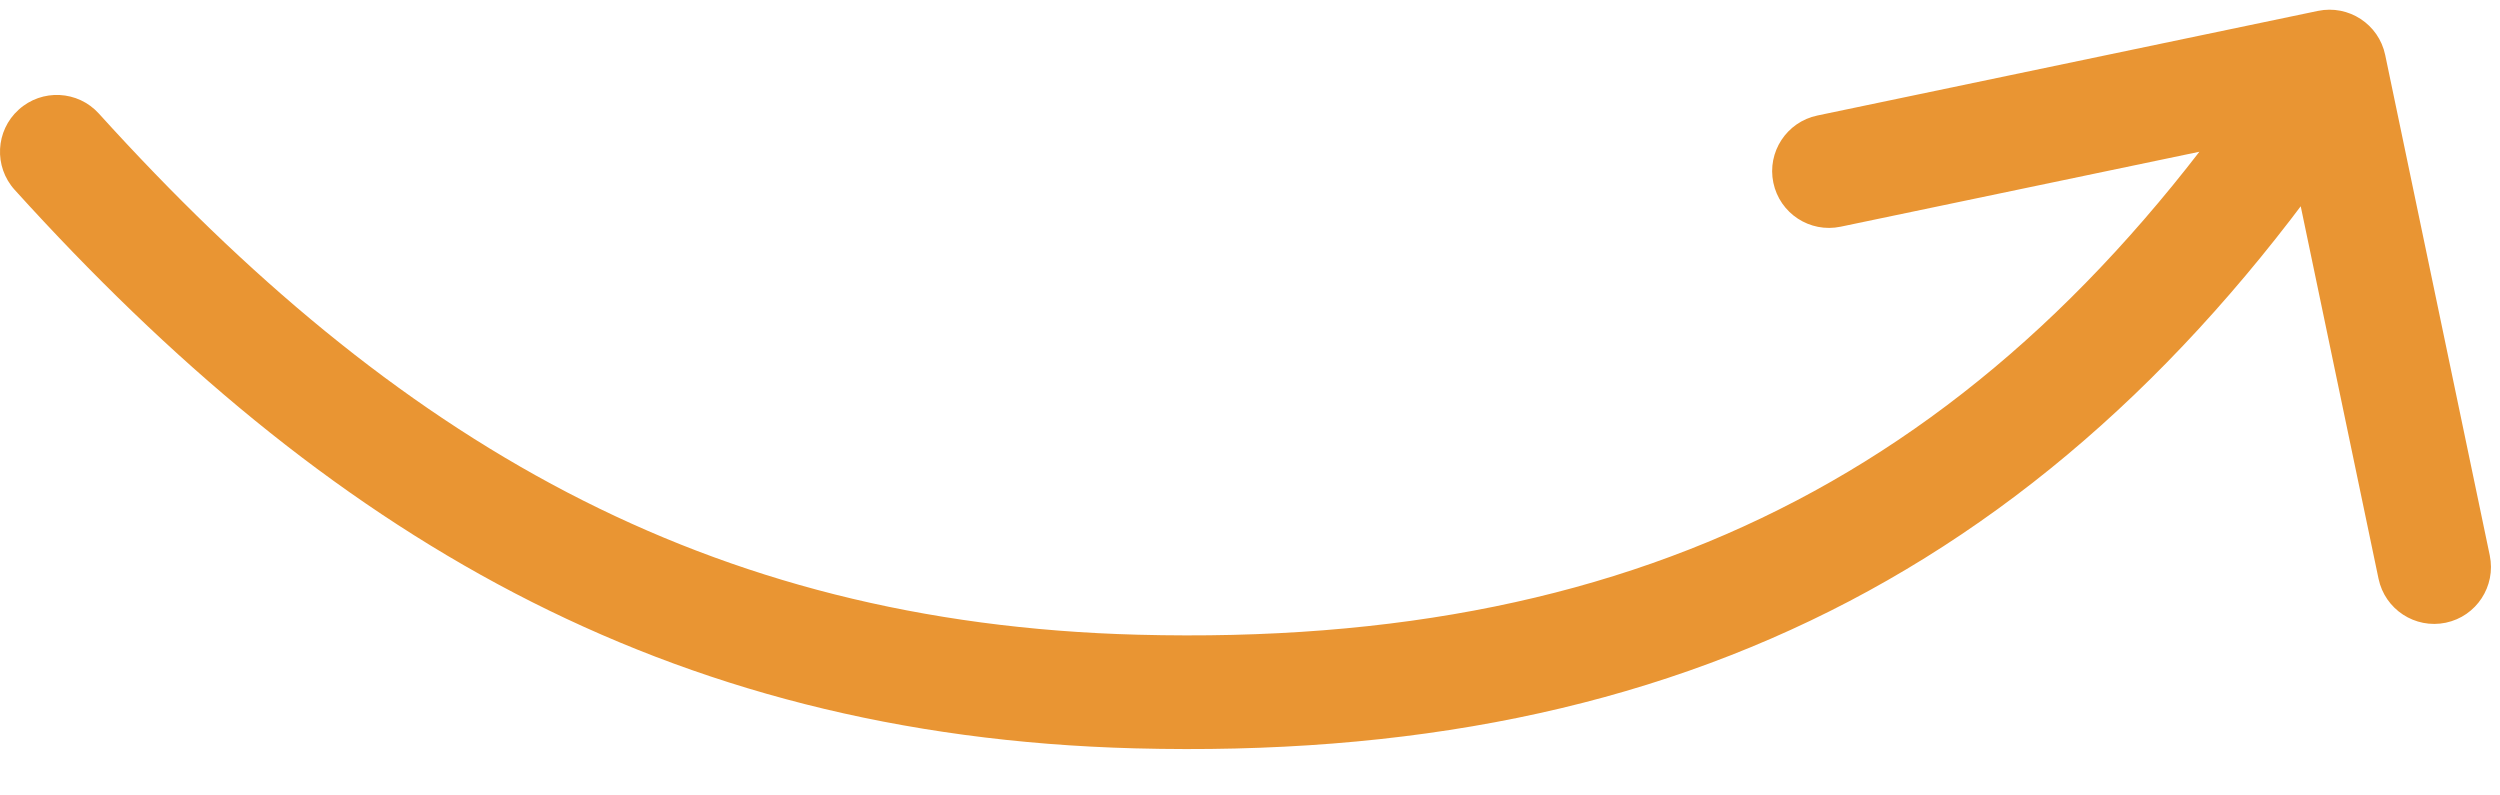 <?xml version="1.0" encoding="UTF-8"?> <svg xmlns="http://www.w3.org/2000/svg" width="44" height="14" viewBox="0 0 44 14" fill="none"> <path d="M1.741 2C1.371 1.59 0.738 1.559 0.329 1.93C-0.081 2.3 -0.112 2.933 0.259 3.342L1.741 2ZM20 12.171L19.974 13.171L20 12.171ZM41.979 0.966C41.866 0.426 41.336 0.079 40.795 0.192L31.986 2.033C31.445 2.146 31.098 2.676 31.211 3.216C31.324 3.757 31.854 4.103 32.395 3.99L40.226 2.354L41.862 10.185C41.975 10.726 42.505 11.072 43.045 10.96C43.586 10.847 43.932 10.317 43.82 9.776L41.979 0.966ZM0.259 3.342C5.727 9.382 11.684 12.952 19.974 13.171L20.026 11.171C12.42 10.971 6.946 7.748 1.741 2L0.259 3.342ZM19.974 13.171C24.775 13.297 28.923 12.48 32.548 10.581C36.173 8.682 39.207 5.738 41.837 1.718L40.163 0.623C37.677 4.423 34.881 7.102 31.62 8.809C28.36 10.517 24.566 11.291 20.026 11.171L19.974 13.171Z" fill="#E99533"></path> </svg> 
